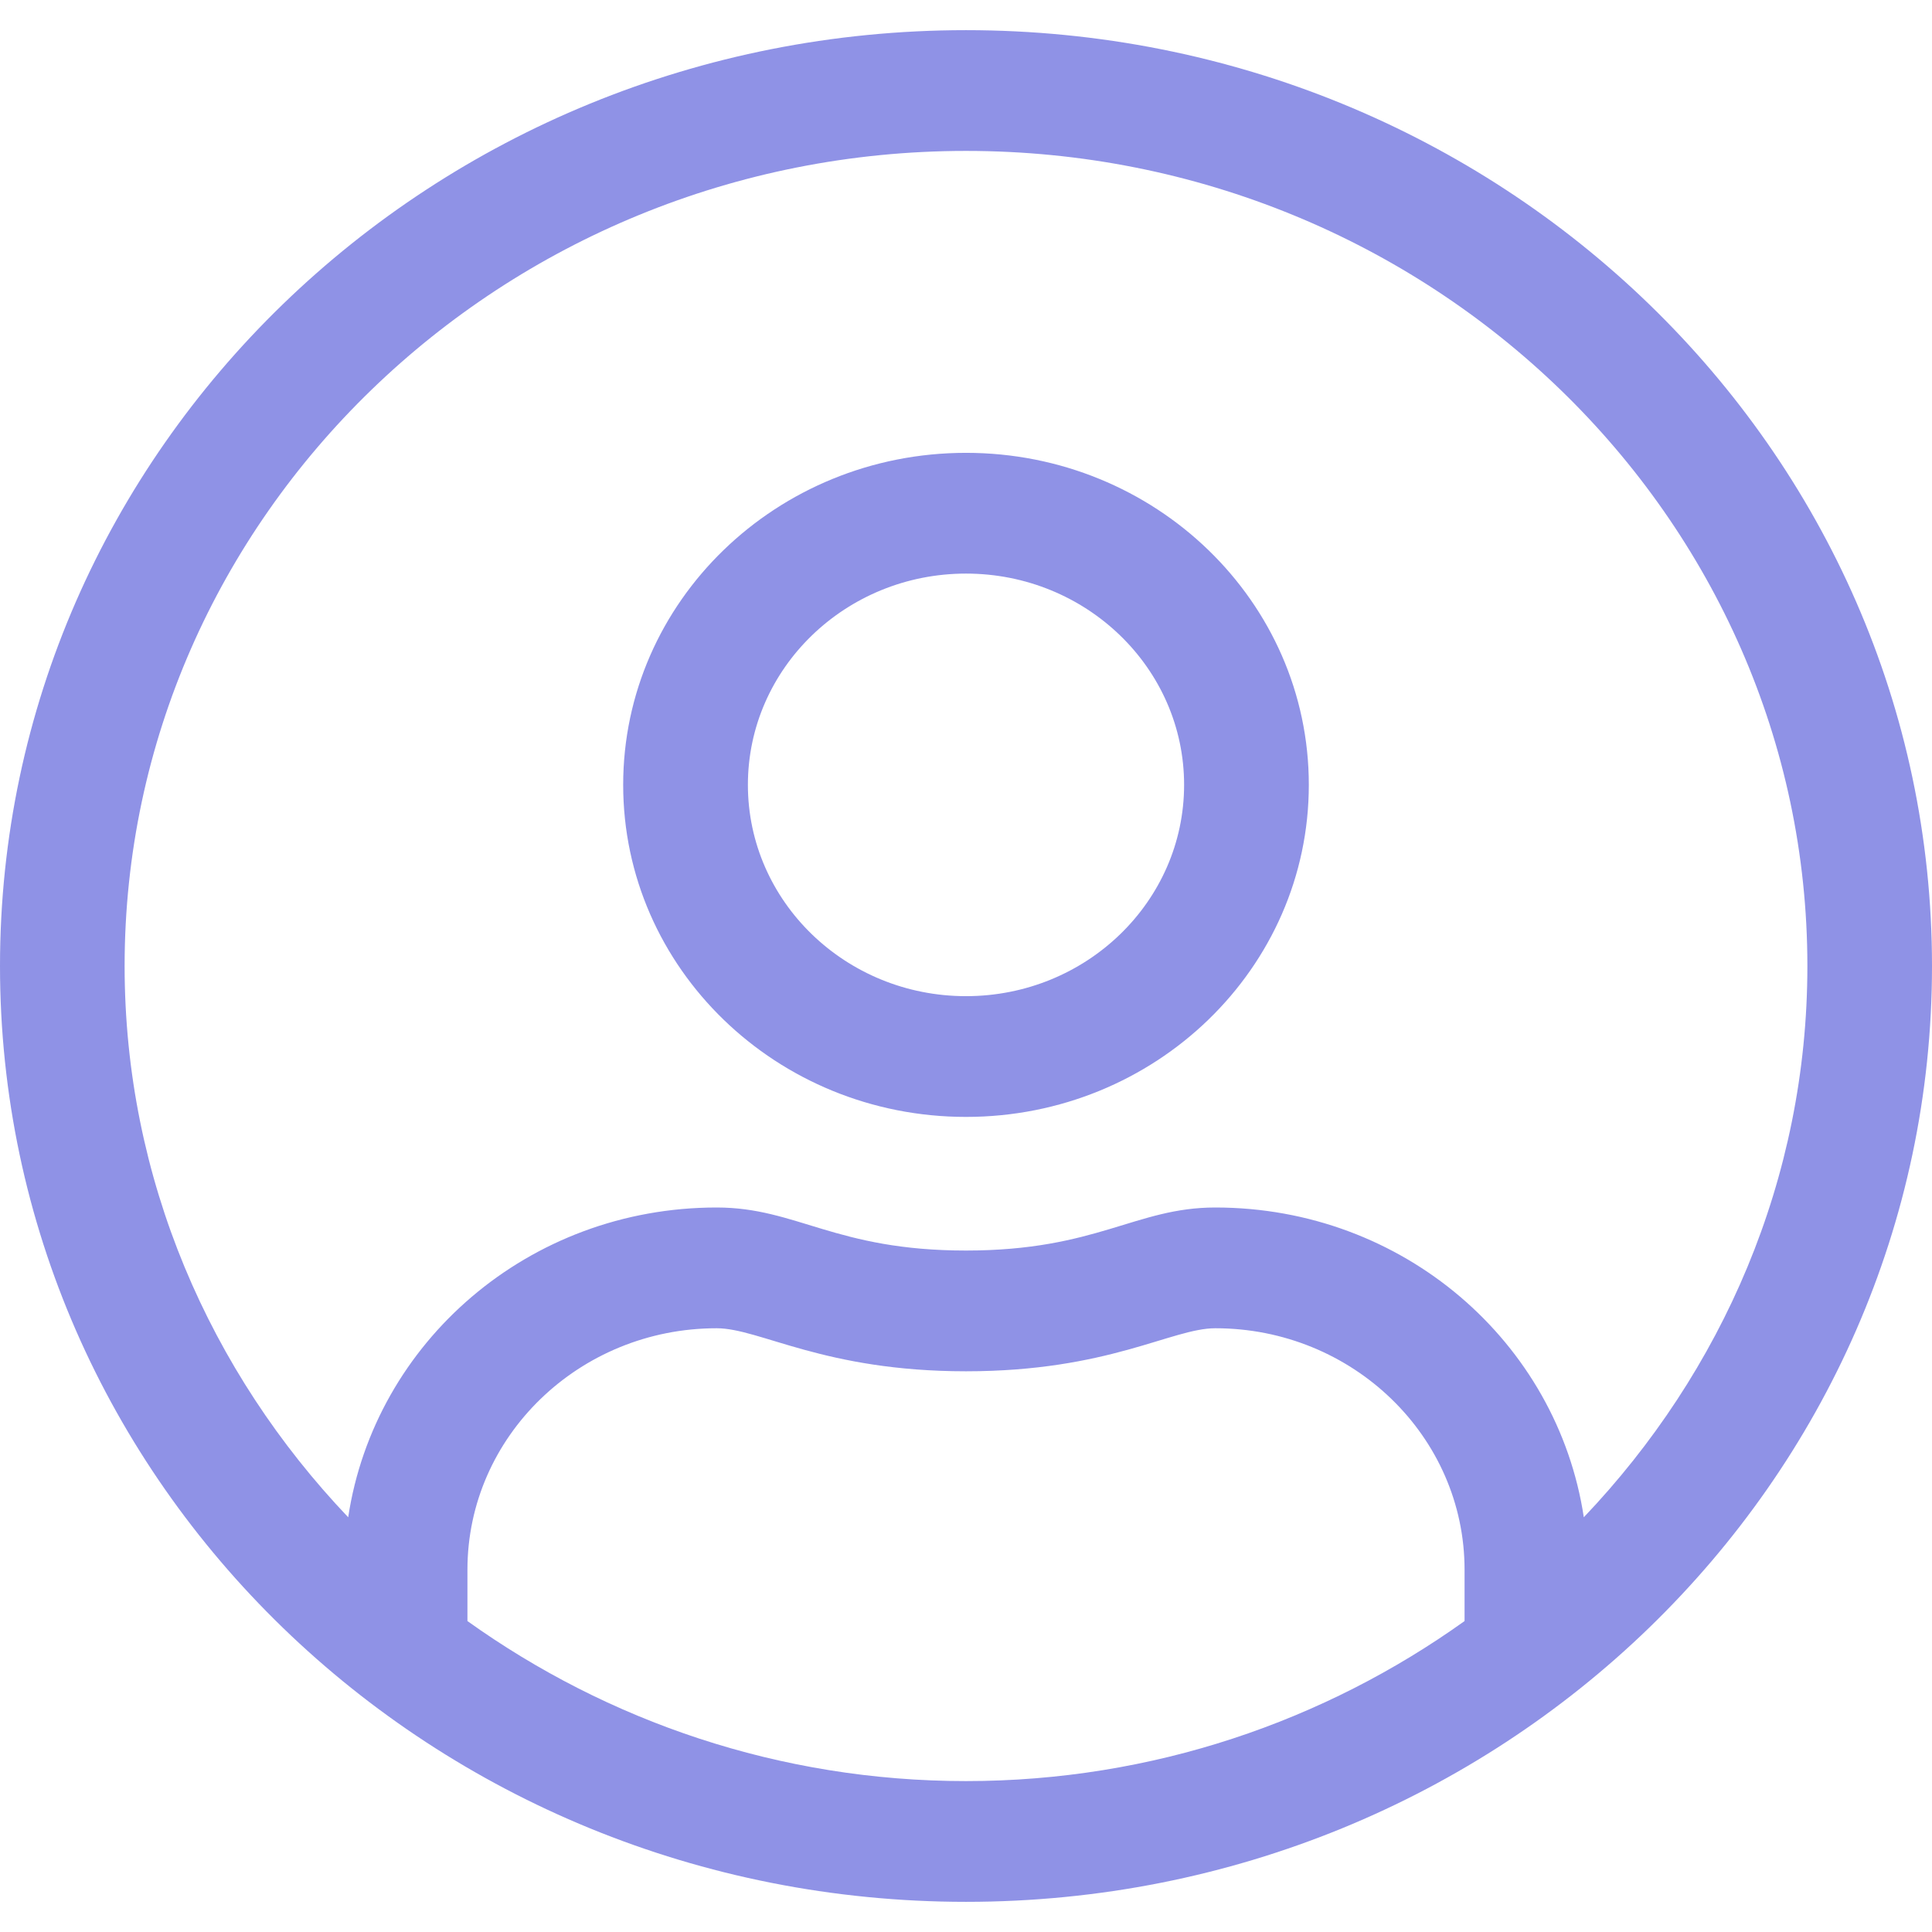 <svg width="18" height="18" viewBox="0 0 18 18" fill="none" xmlns="http://www.w3.org/2000/svg">
<path d="M9 0.281C4.028 0.281 0 4.184 0 9C0 13.816 4.028 17.719 9 17.719C13.972 17.719 18 13.816 18 9C18 4.184 13.972 0.281 9 0.281ZM13.645 15.103C12.342 16.035 10.738 16.594 9 16.594C7.262 16.594 5.658 16.035 4.355 15.103V14.625C4.355 13.384 5.396 12.375 6.677 12.375C7.08 12.375 7.675 12.776 9 12.776C10.328 12.776 10.916 12.375 11.323 12.375C12.604 12.375 13.645 13.384 13.645 14.625V15.103ZM14.756 14.136C14.509 12.505 13.075 11.25 11.323 11.25C10.579 11.25 10.219 11.651 9 11.651C7.781 11.651 7.425 11.25 6.677 11.25C4.925 11.25 3.491 12.505 3.244 14.136C1.956 12.783 1.161 10.983 1.161 9C1.161 4.813 4.678 1.406 9 1.406C13.322 1.406 16.839 4.813 16.839 9C16.839 10.983 16.044 12.783 14.756 14.136ZM9 4.219C7.236 4.219 5.806 5.604 5.806 7.312C5.806 9.021 7.236 10.406 9 10.406C10.764 10.406 12.194 9.021 12.194 7.312C12.194 5.604 10.764 4.219 9 4.219ZM9 9.281C7.879 9.281 6.968 8.399 6.968 7.312C6.968 6.226 7.879 5.344 9 5.344C10.121 5.344 11.032 6.226 11.032 7.312C11.032 8.399 10.121 9.281 9 9.281Z" fill="#8F92E6"/>
</svg>
